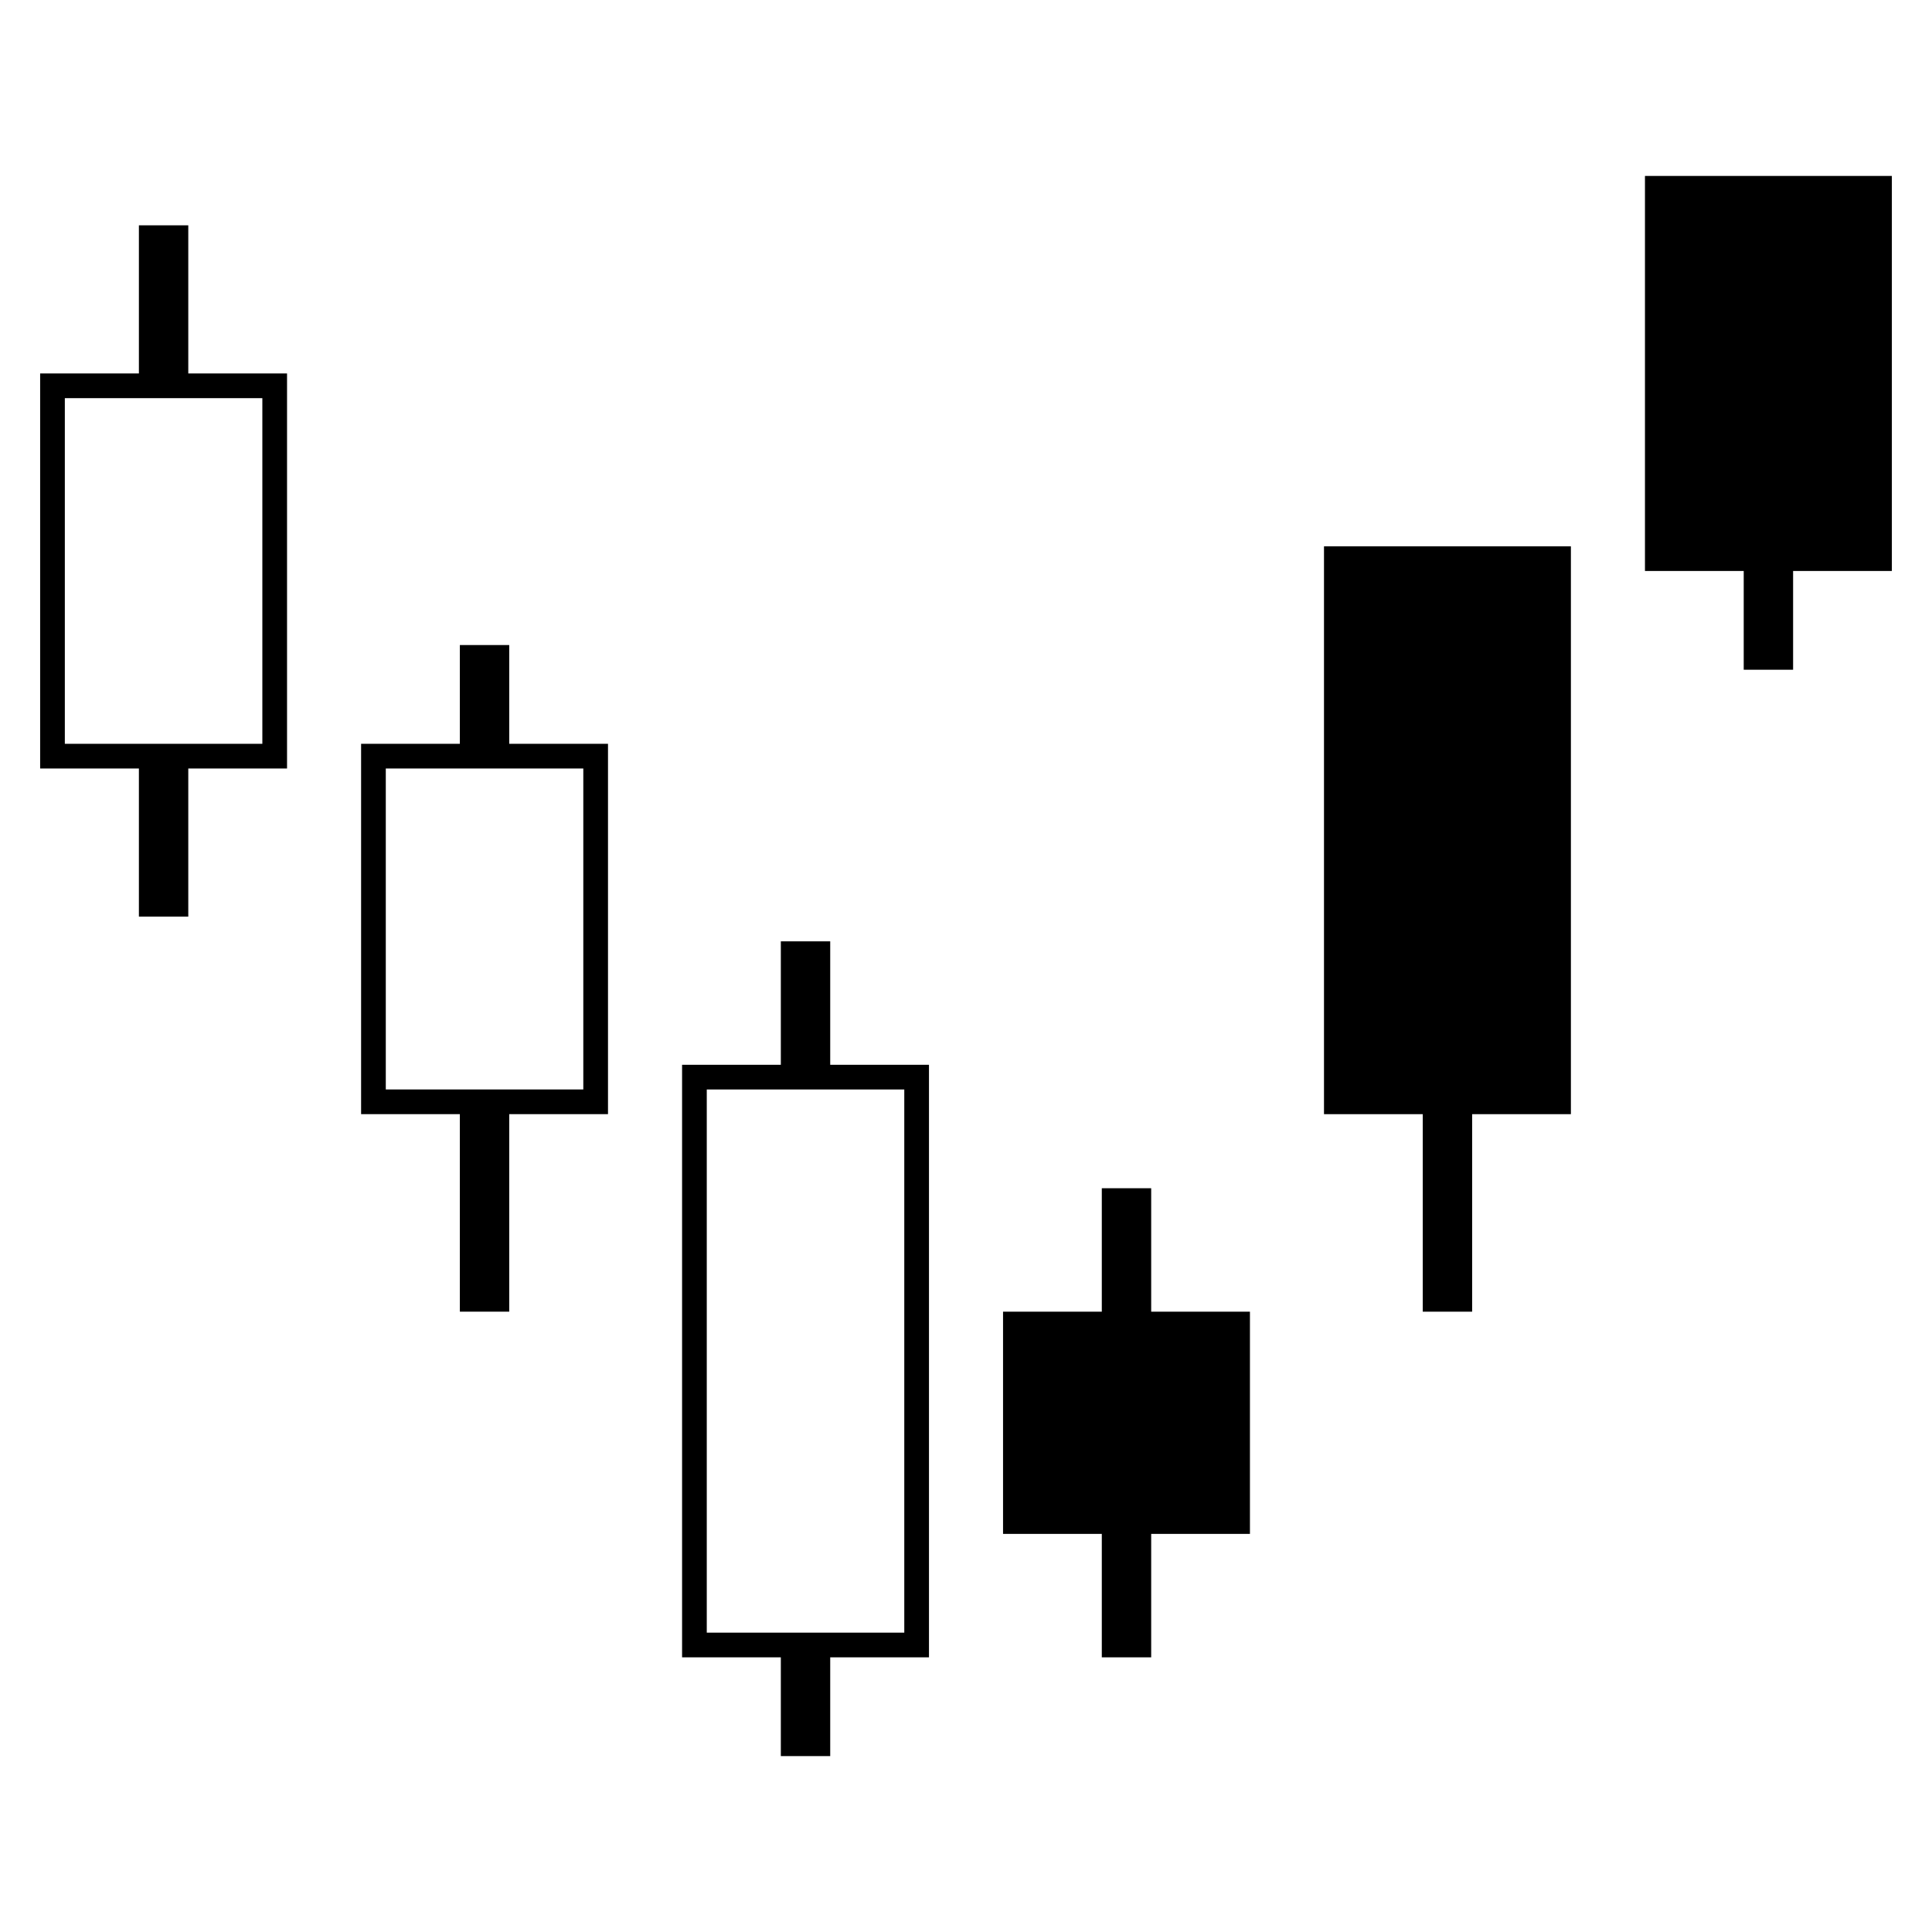 <?xml version="1.0" encoding="UTF-8"?>
<!-- Uploaded to: ICON Repo, www.iconrepo.com, Generator: ICON Repo Mixer Tools -->
<svg fill="#000000" width="800px" height="800px" version="1.1" viewBox="144 144 512 512" xmlns="http://www.w3.org/2000/svg">
 <path d="m180.81 347.66h-26.172v-104.69h26.172v-39.258h13.086v39.258h26.172v104.69h-26.172v39.258h-13.086zm-19.629-98.145v91.602h52.344v-91.602zm372.95 189.75v52.344h-13.086v-52.344h-26.172v-150.49h65.43v150.49zm71.973-143.95h-26.172v-104.69h65.43v104.69h-26.172v26.172h-13.086zm-327.15 45.801h26.172v98.145h-26.172v52.344h-13.086v-52.344h-26.172v-98.145h26.172v-26.172h13.086zm-32.715 6.543v85.059h52.344v-85.059zm189.75 143.95v-32.715h13.086v32.715h26.172v58.887h-26.172v32.715h-13.086v-32.715h-26.172v-58.887zm-85.059 91.602h-26.172v-157.03h26.172v-32.715h13.086v32.715h26.172v157.03h-26.172v26.172h-13.086zm-19.629-150.49v143.95h52.344v-143.95z"/>
</svg>